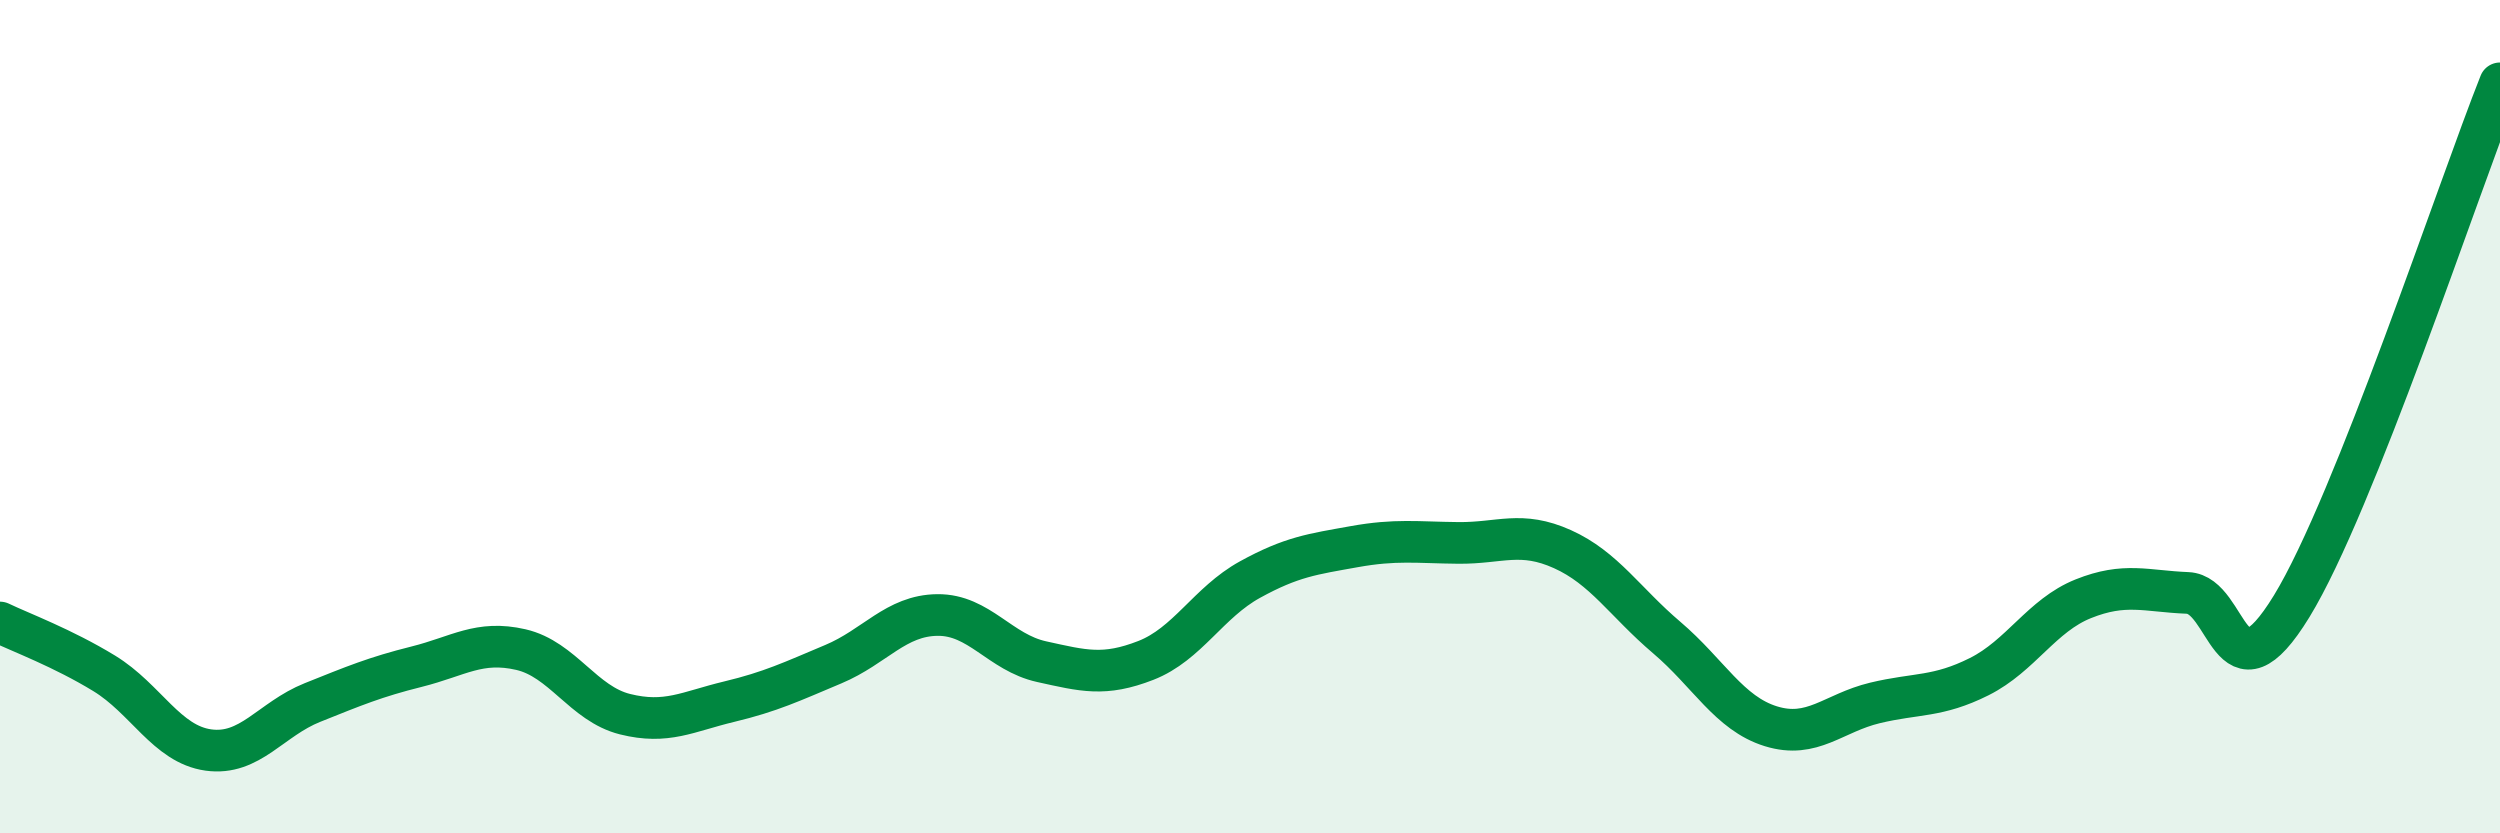 
    <svg width="60" height="20" viewBox="0 0 60 20" xmlns="http://www.w3.org/2000/svg">
      <path
        d="M 0,14.94 C 0.5,15.18 1.5,15.55 2.5,16.16 C 3.5,16.77 4,17.86 5,18 C 6,18.14 6.5,17.26 7.5,16.86 C 8.5,16.46 9,16.25 10,16 C 11,15.75 11.5,15.36 12.5,15.59 C 13.5,15.82 14,16.89 15,17.14 C 16,17.39 16.5,17.08 17.5,16.84 C 18.5,16.6 19,16.36 20,15.94 C 21,15.52 21.5,14.77 22.5,14.76 C 23.5,14.75 24,15.66 25,15.88 C 26,16.1 26.5,16.24 27.5,15.85 C 28.5,15.46 29,14.46 30,13.91 C 31,13.36 31.5,13.3 32.5,13.12 C 33.5,12.94 34,13.02 35,13.03 C 36,13.04 36.5,12.73 37.5,13.18 C 38.5,13.63 39,14.45 40,15.3 C 41,16.15 41.5,17.12 42.5,17.43 C 43.5,17.74 44,17.11 45,16.87 C 46,16.63 46.5,16.74 47.5,16.24 C 48.5,15.74 49,14.77 50,14.37 C 51,13.97 51.5,14.19 52.5,14.23 C 53.5,14.27 53.5,17 55,14.55 C 56.5,12.1 59,4.51 60,2L60 20L0 20Z"
        fill="#008740"
        opacity="0.1"
        stroke-linecap="round"
        stroke-linejoin="round"
      />
      <path
        d="M 0,14.94 C 0.5,15.18 1.5,15.55 2.5,16.16 C 3.5,16.77 4,17.86 5,18 C 6,18.14 6.5,17.26 7.5,16.86 C 8.5,16.46 9,16.25 10,16 C 11,15.75 11.5,15.36 12.5,15.59 C 13.5,15.82 14,16.89 15,17.14 C 16,17.39 16.5,17.08 17.5,16.84 C 18.5,16.6 19,16.36 20,15.94 C 21,15.52 21.5,14.77 22.5,14.76 C 23.5,14.75 24,15.66 25,15.88 C 26,16.1 26.5,16.24 27.5,15.85 C 28.5,15.46 29,14.46 30,13.91 C 31,13.36 31.5,13.3 32.5,13.12 C 33.5,12.94 34,13.02 35,13.03 C 36,13.04 36.5,12.73 37.5,13.18 C 38.5,13.63 39,14.45 40,15.3 C 41,16.15 41.5,17.12 42.5,17.43 C 43.5,17.74 44,17.11 45,16.87 C 46,16.63 46.5,16.74 47.5,16.24 C 48.5,15.74 49,14.77 50,14.37 C 51,13.97 51.5,14.19 52.5,14.23 C 53.5,14.27 53.5,17 55,14.55 C 56.5,12.1 59,4.51 60,2"
        stroke="#008740"
        stroke-width="1"
        fill="none"
        stroke-linecap="round"
        stroke-linejoin="round"
      />
    </svg>
  